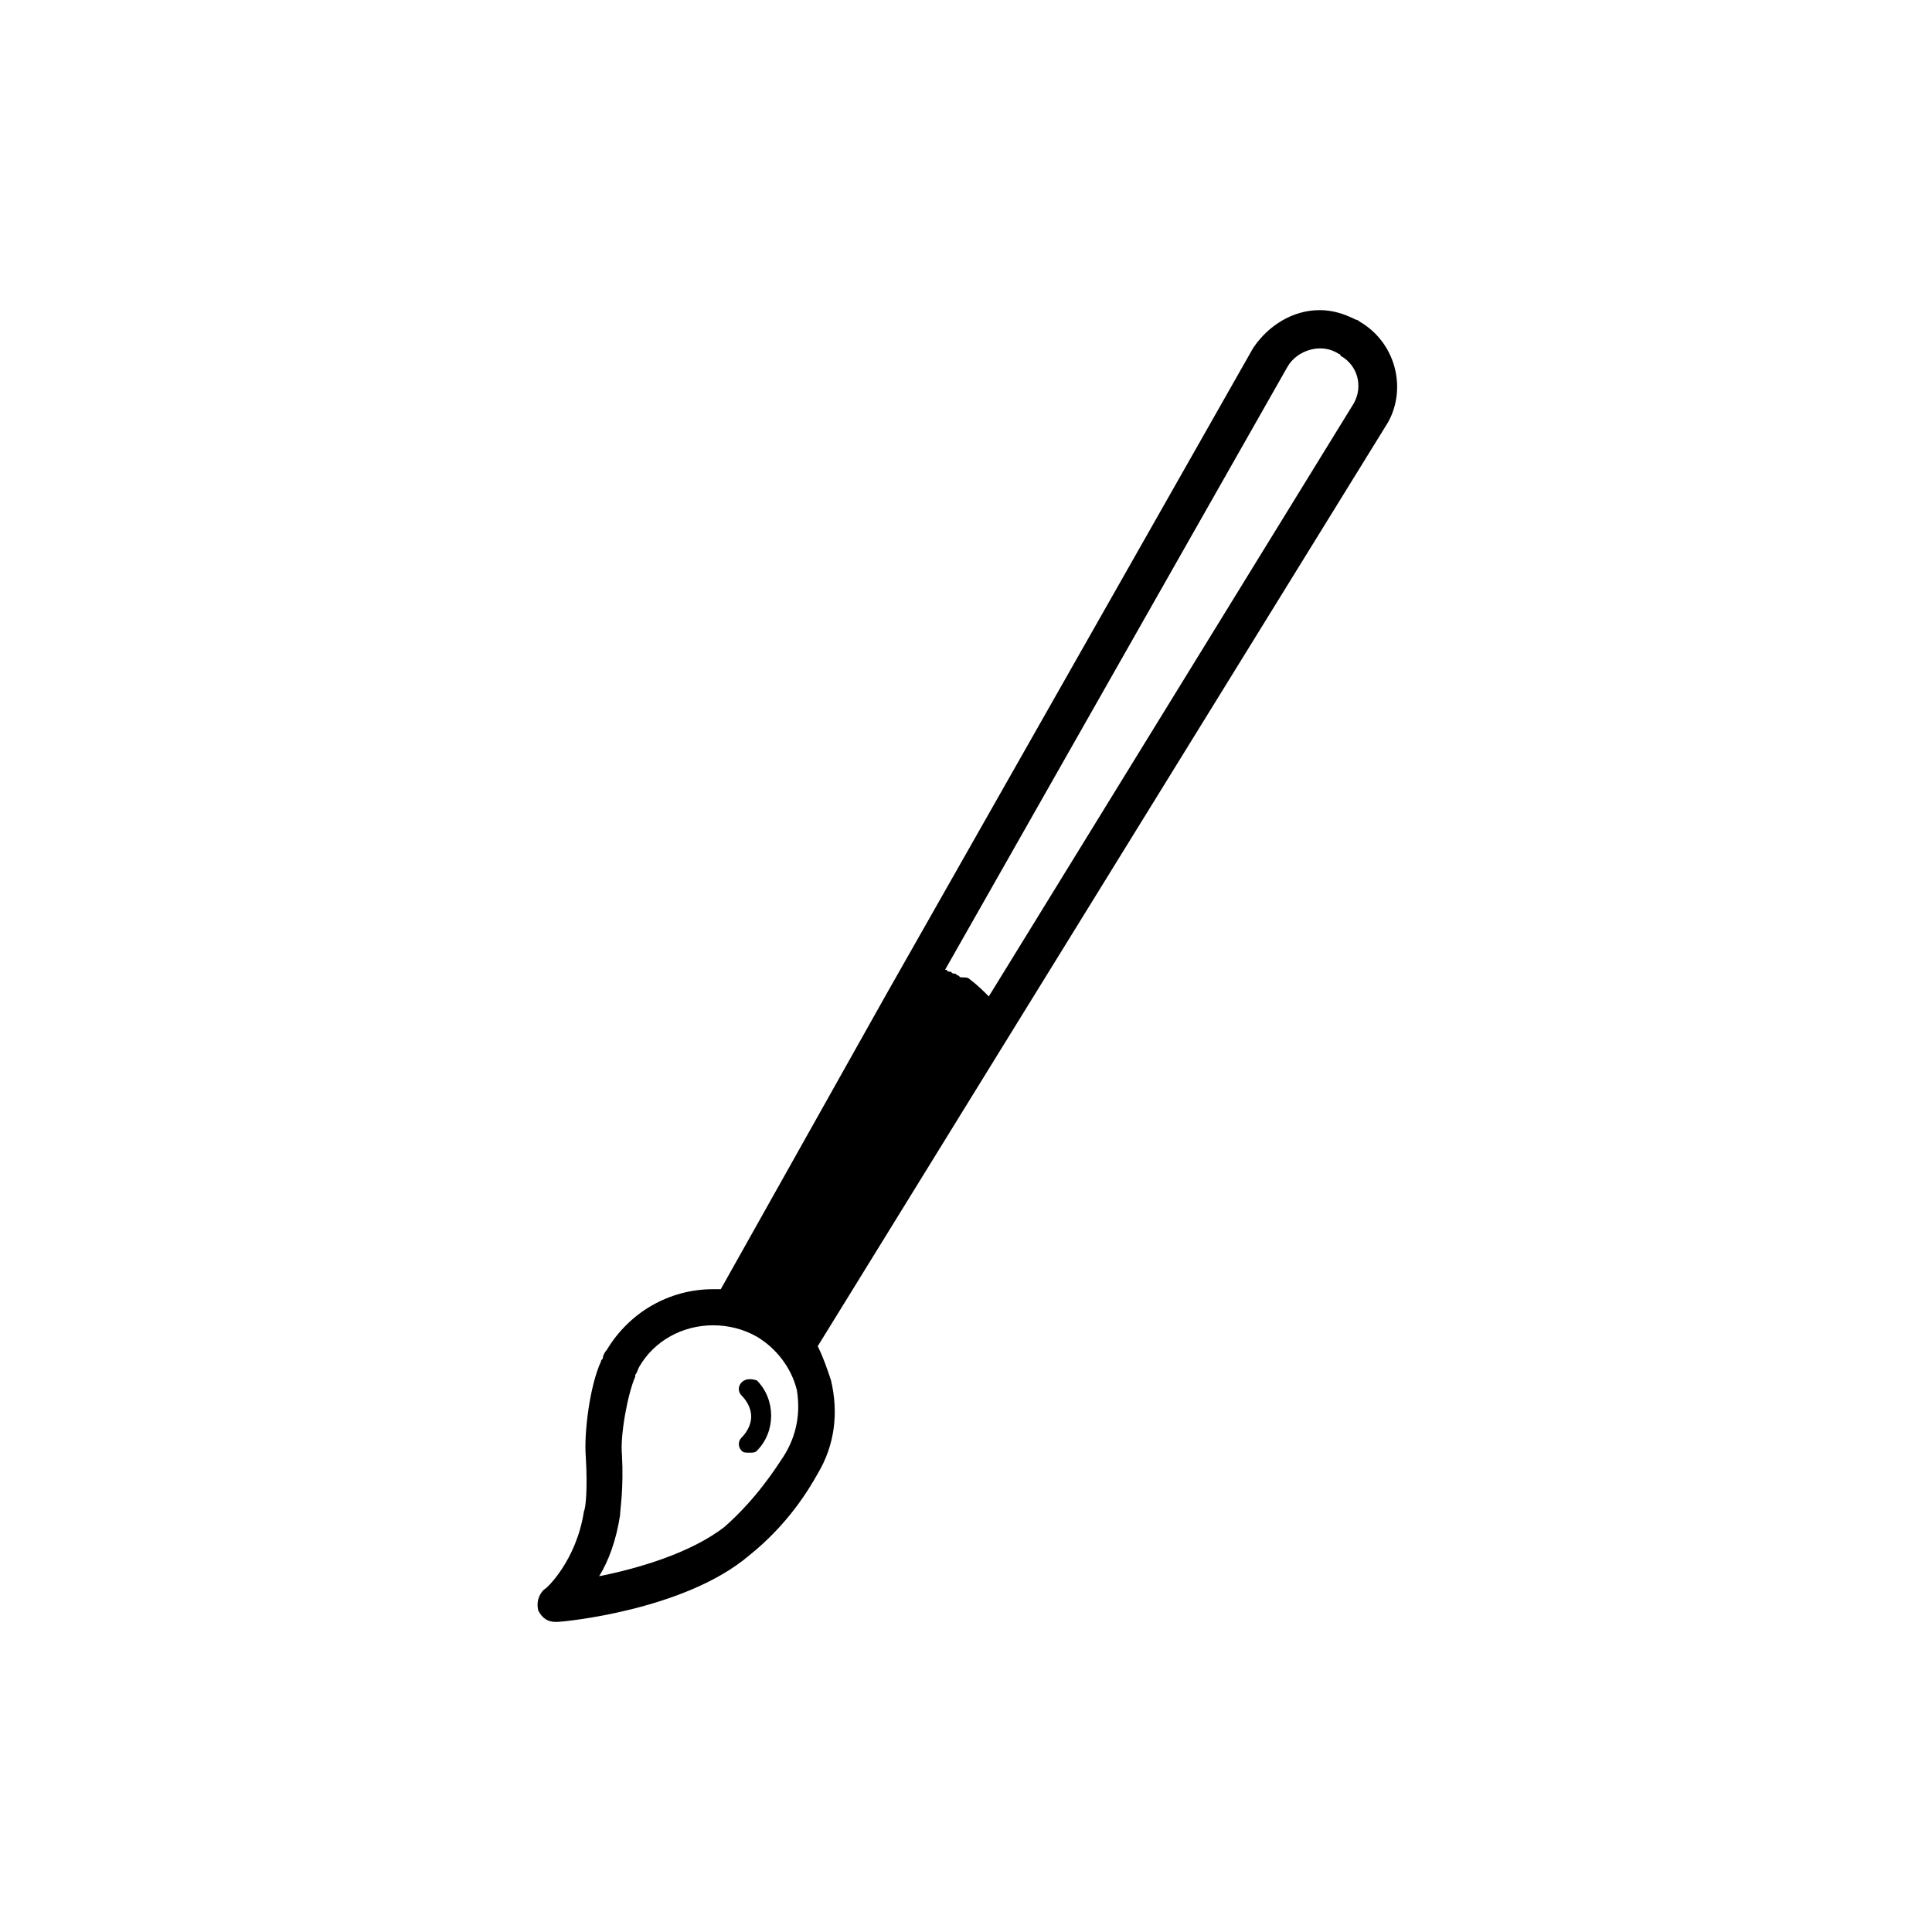 <?xml version="1.0" encoding="UTF-8"?>
<!-- Uploaded to: ICON Repo, www.iconrepo.com, Generator: ICON Repo Mixer Tools -->
<svg fill="#000000" width="800px" height="800px" version="1.1" viewBox="144 144 512 512" xmlns="http://www.w3.org/2000/svg">
 <g>
  <path d="m504.29 229.21s-0.504-0.504-1.008-0.504c-3.023-1.512-6.047-2.519-9.574-2.519-7.055 0-13.602 4.031-17.633 10.078l-97.234 171.3-43.828 78.086h-2.016c-11.586 0-22.168 6.047-28.215 16.121-0.504 0.504-1.008 1.512-1.008 2.016s-0.504 0.504-0.504 1.008c-3.023 6.551-4.535 19.145-4.031 25.191 0.504 8.566 0 13.602-0.504 14.609-2.016 13.098-10.078 20.656-10.578 20.656-1.512 1.512-2.016 3.527-1.512 5.543 1.008 2.016 2.519 3.023 4.535 3.023h0.504c1.512 0 33.754-3.023 50.883-17.633 10.078-8.062 15.617-17.129 18.137-21.664 4.535-7.559 5.543-16.121 3.527-24.688-1.008-3.023-2.016-6.047-3.527-9.07l47.863-77.586 103.28-167.27c5.039-9.066 2.016-21.156-7.559-26.699zm-152.65 300.77c-2.016 3.023-7.055 11.082-15.617 18.641-9.07 7.055-23.176 11.082-33.25 13.098 2.519-4.031 4.535-9.574 5.543-16.121 0-1.512 1.008-7.055 0.504-16.121-0.504-5.039 1.512-16.121 3.527-20.656v-0.504c0.504-0.504 0.504-1.008 1.008-2.016 4.031-7.055 11.586-11.082 19.648-11.082 4.031 0 8.062 1.008 11.586 3.023 5.039 3.023 9.07 8.062 10.578 14.105 1.008 6.047 0 12.094-3.527 17.633zm151.14-279.11-96.734 157.19c-1.512-1.512-3.023-3.023-5.039-4.535-0.504-0.504-1.008-0.504-2.016-0.504-0.504 0-0.504 0-1.008-0.504-0.504 0-0.504-0.504-1.008-0.504s-0.504 0-1.008-0.504c-0.504 0-1.008 0-1.008-0.504h-0.504l90.688-159.71c2.519-4.535 9.07-6.551 13.602-3.527 0 0 0.504 0 0.504 0.504 4.539 2.519 6.047 8.062 3.531 12.598z"/>
  <path d="m340.55 510.33c-1.008 1.008-1.008 2.519 0 3.527 1.512 1.512 2.519 3.527 2.519 5.543s-1.008 4.031-2.519 5.543c-1.008 1.008-1.008 2.519 0 3.527 0.504 0.504 1.008 0.504 2.016 0.504 1.008 0 1.512 0 2.016-0.504 5.039-5.039 5.039-13.602 0-18.641-1.516-0.508-3.027-0.508-4.031 0.5z"/>
 </g>
</svg>